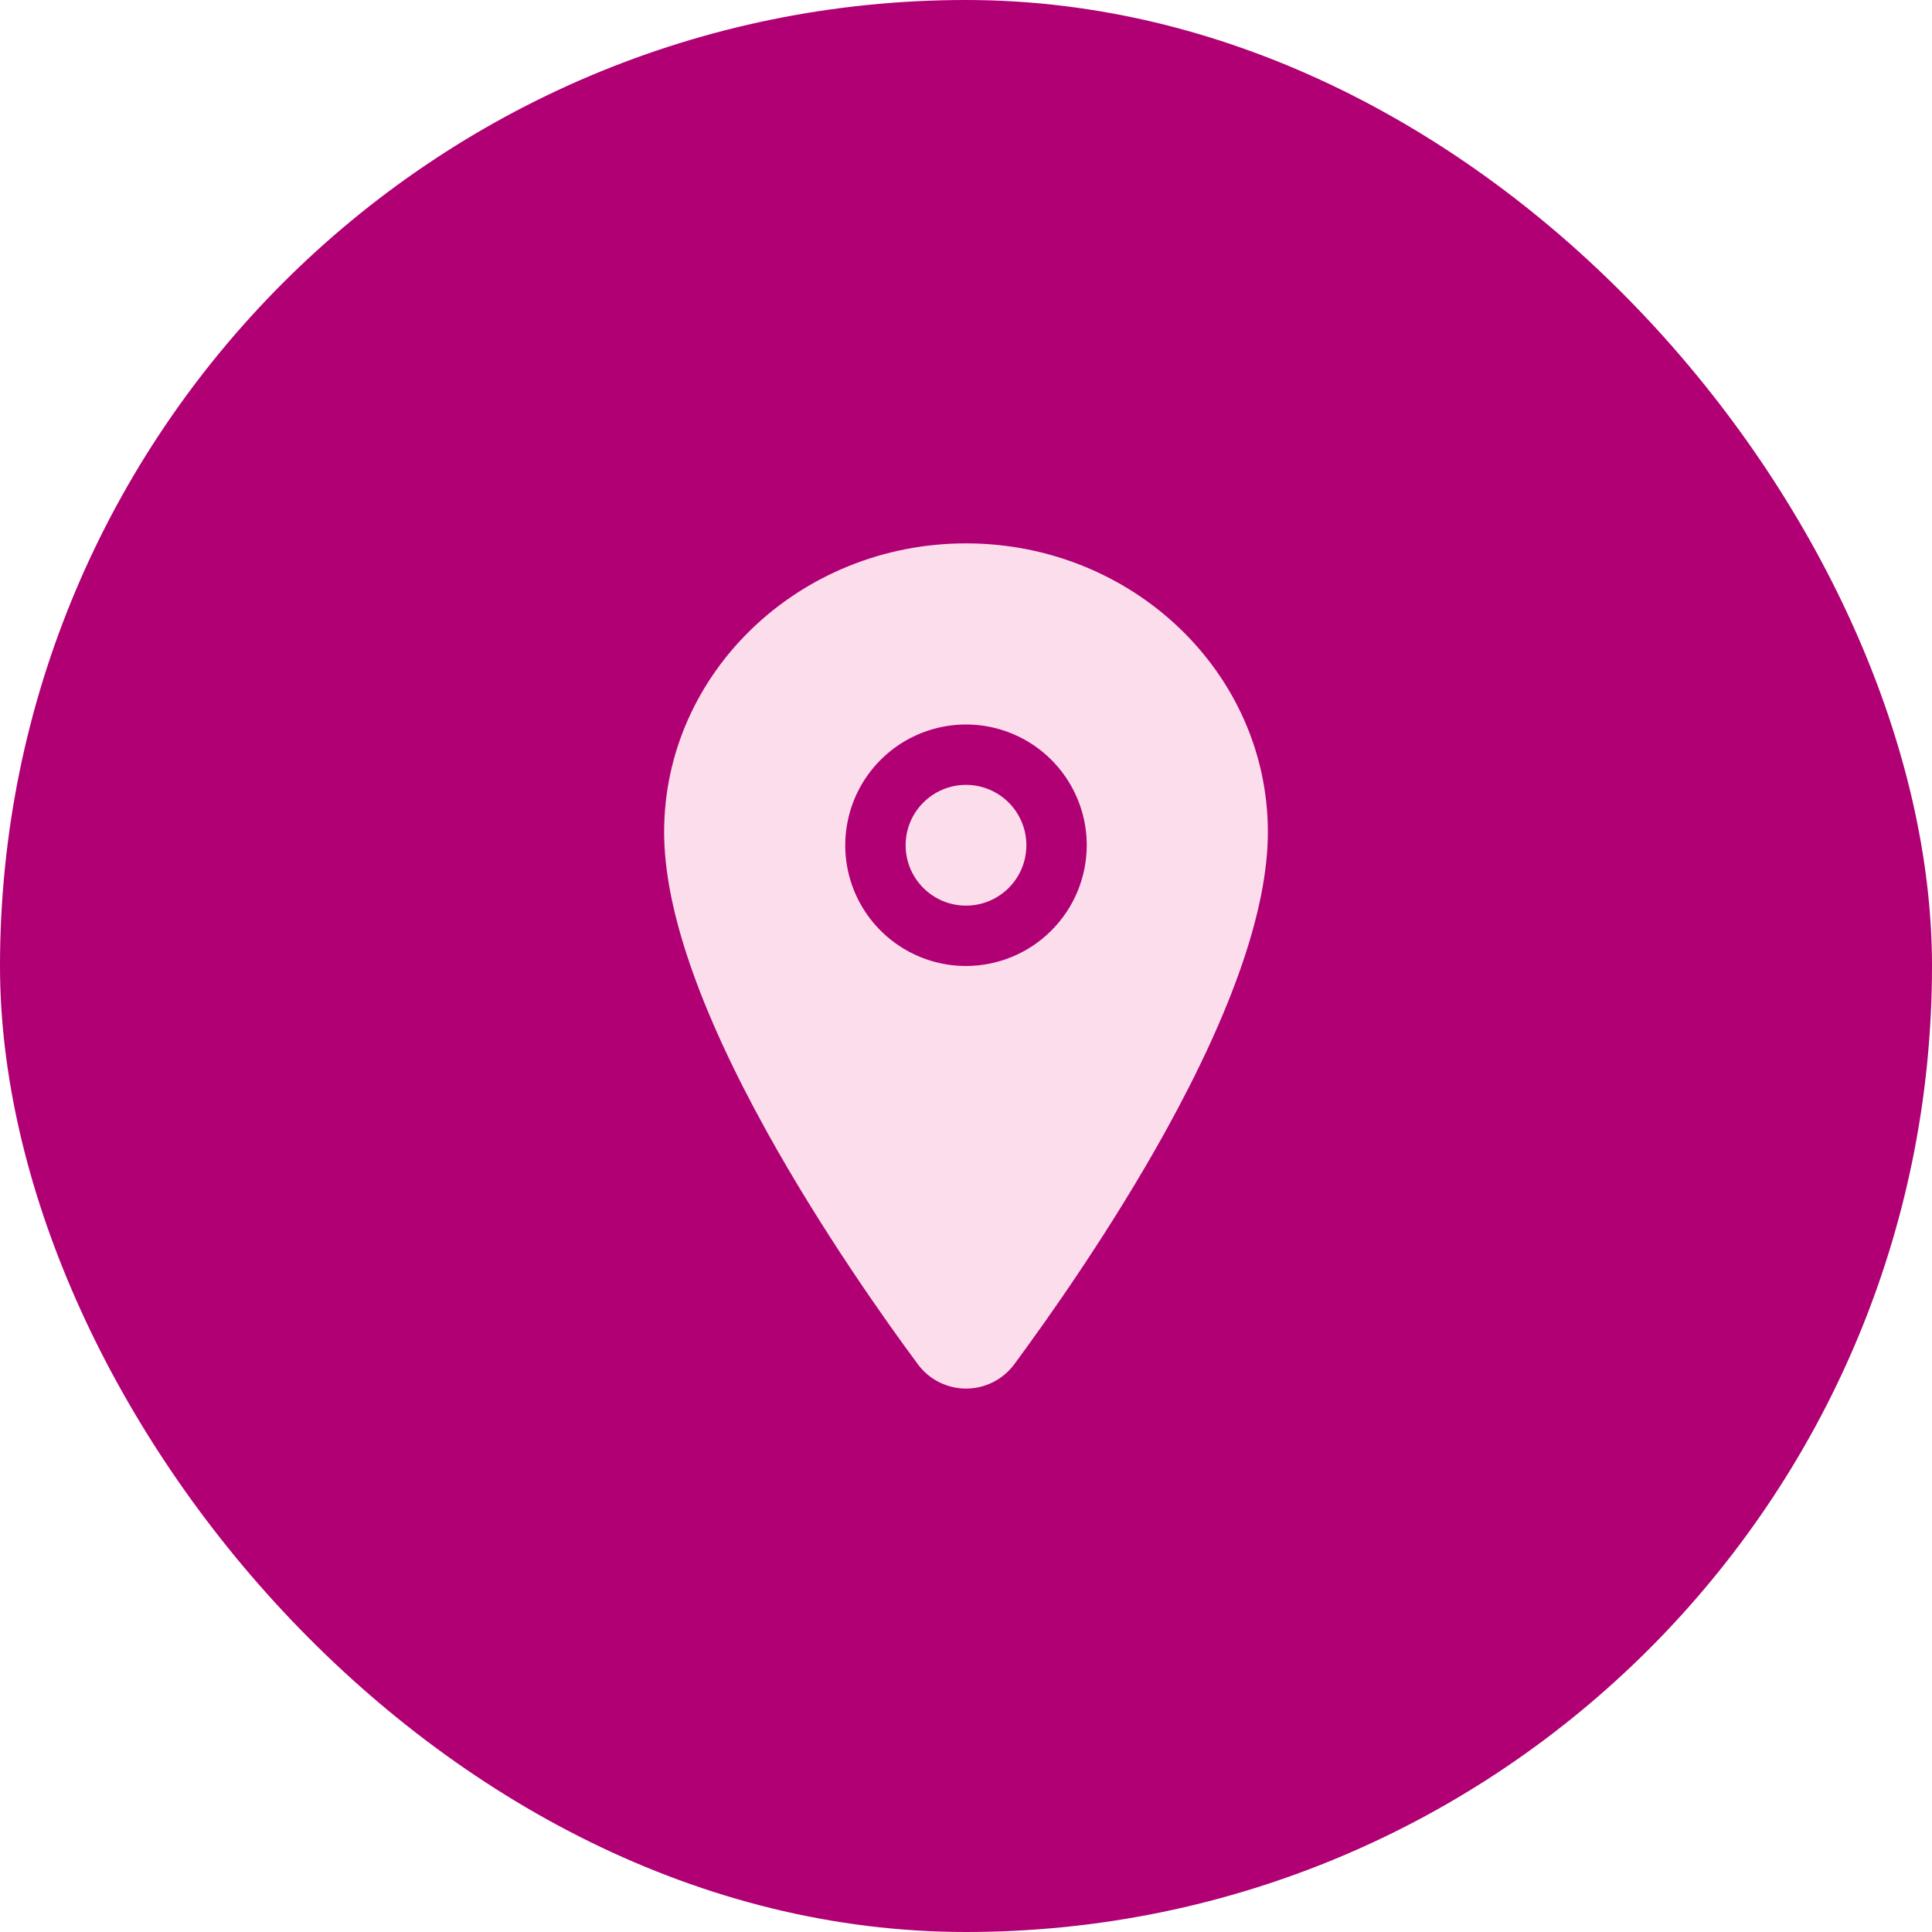 <svg width="48" height="48" viewBox="0 0 48 48" fill="none" xmlns="http://www.w3.org/2000/svg">
<rect width="48" height="48" rx="24" fill="#B00074"/>
<path d="M24 22.5C24.828 22.5 25.5 21.828 25.5 21C25.5 20.172 24.828 19.5 24 19.5C23.172 19.5 22.5 20.172 22.5 21C22.5 21.828 23.172 22.5 24 22.5Z" fill="#FCDDEC"/>
<path d="M24 13.5C19.865 13.5 16.5 16.718 16.5 20.672C16.5 22.555 17.358 25.059 19.051 28.115C20.41 30.568 21.983 32.787 22.801 33.891C22.939 34.079 23.12 34.233 23.328 34.338C23.537 34.444 23.768 34.499 24.001 34.499C24.235 34.499 24.466 34.444 24.674 34.338C24.883 34.233 25.064 34.079 25.202 33.891C26.018 32.787 27.593 30.568 28.952 28.115C30.642 25.06 31.5 22.556 31.5 20.672C31.5 16.718 28.135 13.5 24 13.5ZM24 24C23.407 24 22.827 23.824 22.333 23.494C21.84 23.165 21.455 22.696 21.228 22.148C21.001 21.6 20.942 20.997 21.058 20.415C21.173 19.833 21.459 19.298 21.879 18.879C22.298 18.459 22.833 18.173 23.415 18.058C23.997 17.942 24.6 18.001 25.148 18.228C25.696 18.455 26.165 18.84 26.494 19.333C26.824 19.827 27 20.407 27 21C26.999 21.795 26.683 22.558 26.12 23.12C25.558 23.683 24.795 23.999 24 24Z" fill="#FCDDEC"/>
</svg>
